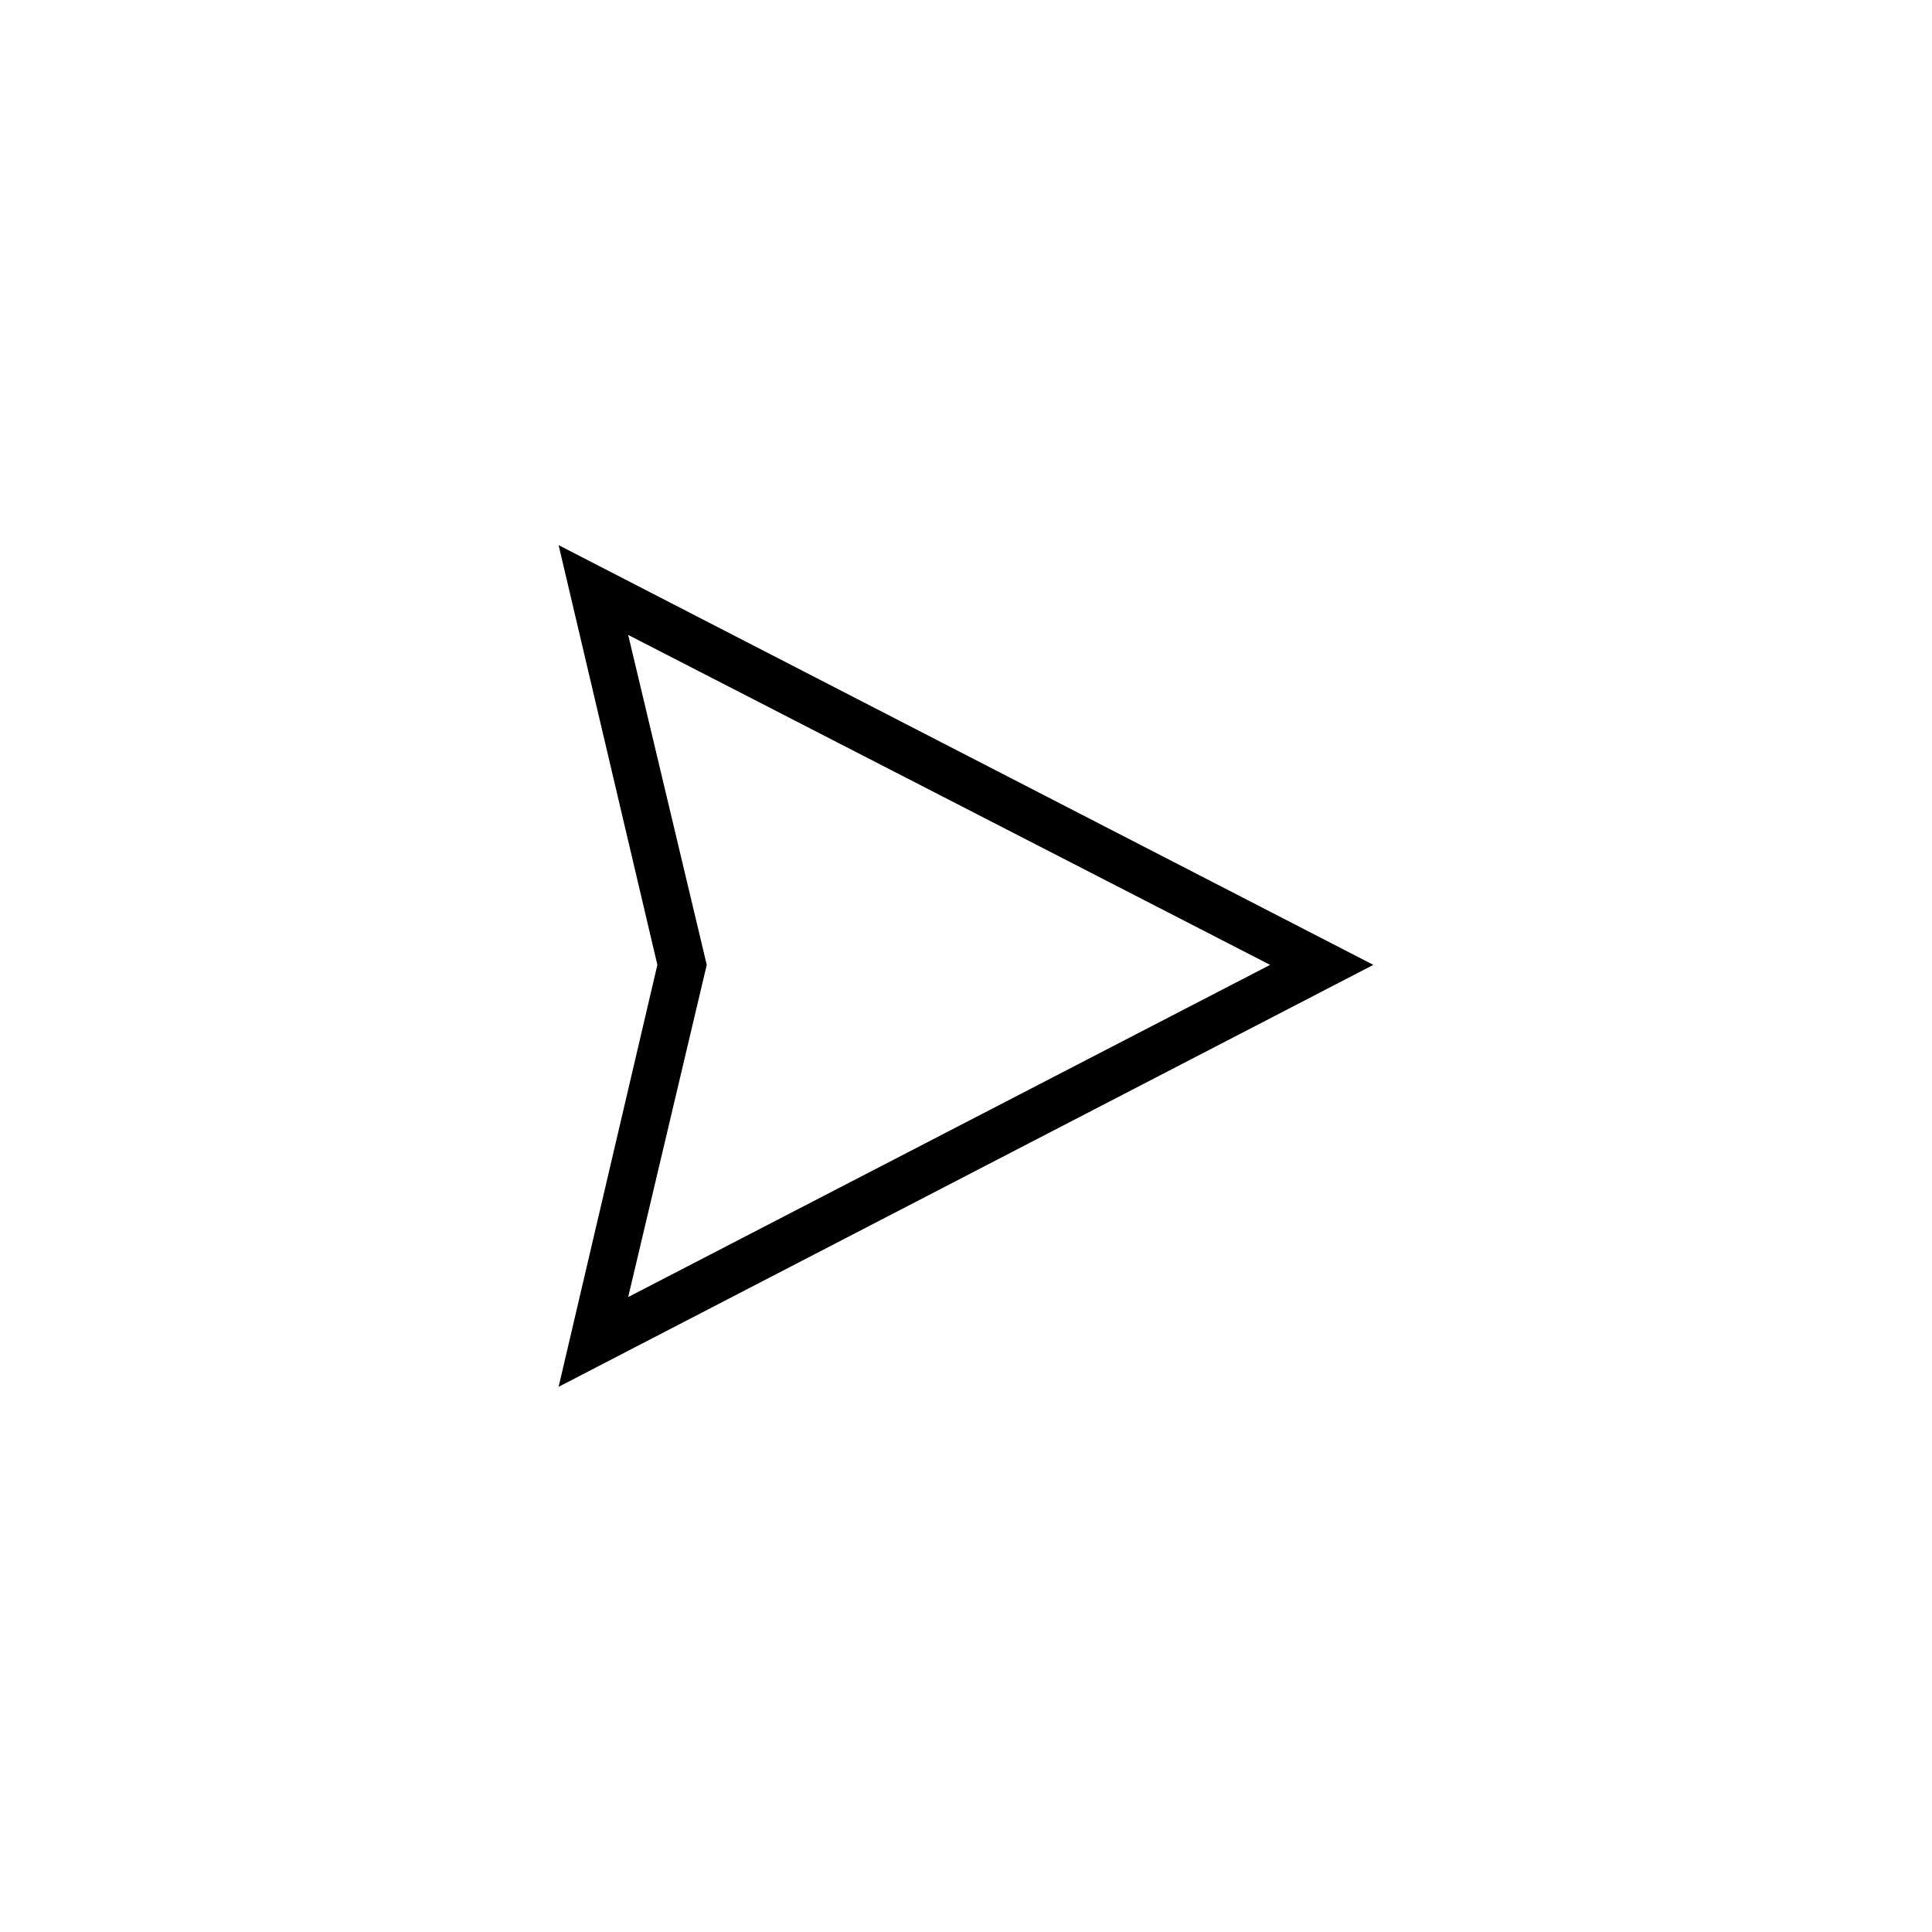 <?xml version="1.0" encoding="UTF-8"?>
<!-- The Best Svg Icon site in the world: iconSvg.co, Visit us! https://iconsvg.co -->
<svg fill="#000000" width="800px" height="800px" version="1.1" viewBox="144 144 512 512" xmlns="http://www.w3.org/2000/svg">
 <path d="m318.21 399.7-26.172 111.82 215.92-111.82-215.92-111.23zm-7.734 88.031 20.82-88.031-20.82-87.438 170.12 87.438z"/>
</svg>